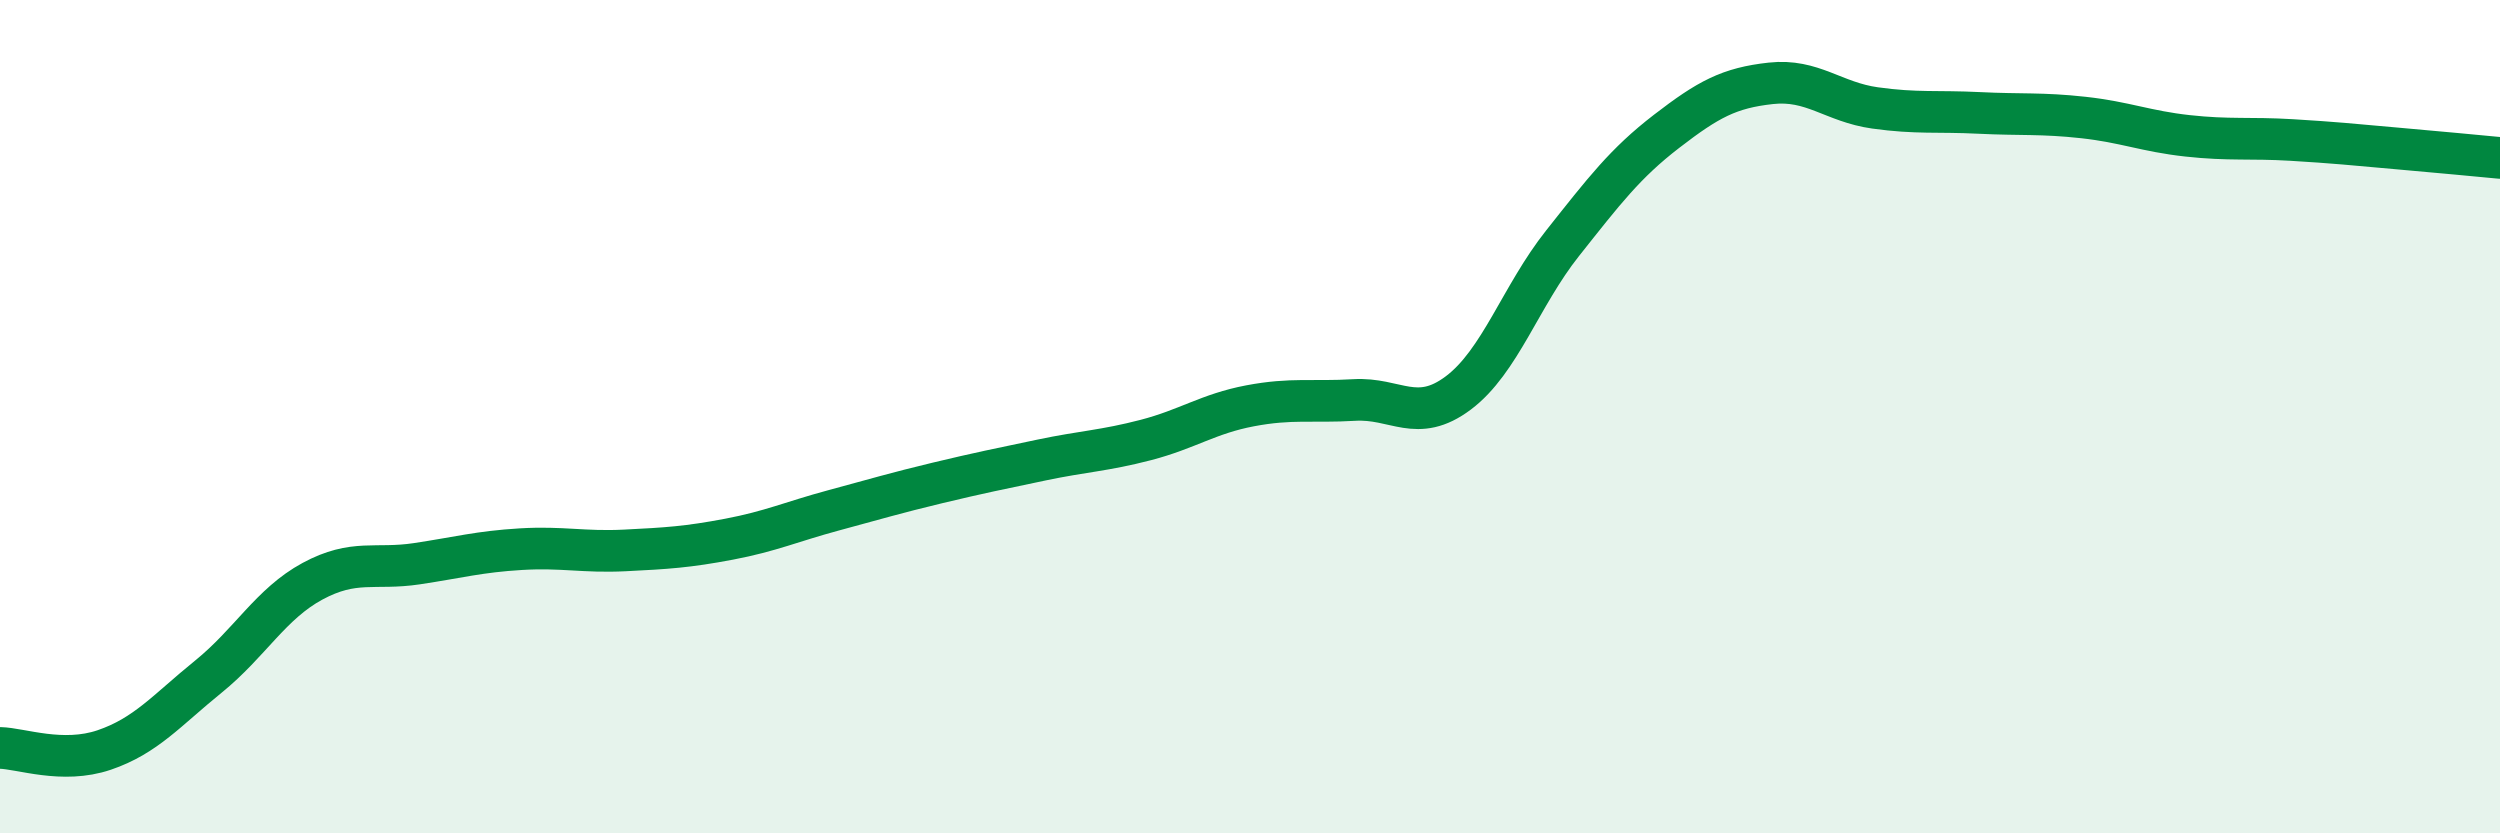 
    <svg width="60" height="20" viewBox="0 0 60 20" xmlns="http://www.w3.org/2000/svg">
      <path
        d="M 0,17.95 C 0.5,17.96 1.5,18.34 2.5,18 C 3.5,17.66 4,17.05 5,16.24 C 6,15.43 6.5,14.49 7.5,13.95 C 8.5,13.41 9,13.68 10,13.53 C 11,13.38 11.5,13.24 12.5,13.18 C 13.5,13.12 14,13.26 15,13.21 C 16,13.16 16.5,13.13 17.5,12.94 C 18.5,12.75 19,12.52 20,12.25 C 21,11.98 21.5,11.83 22.5,11.59 C 23.5,11.35 24,11.25 25,11.04 C 26,10.83 26.5,10.82 27.5,10.56 C 28.5,10.3 29,9.93 30,9.74 C 31,9.55 31.5,9.66 32.5,9.6 C 33.5,9.54 34,10.18 35,9.43 C 36,8.68 36.5,7.1 37.5,5.84 C 38.5,4.58 39,3.92 40,3.15 C 41,2.38 41.5,2.11 42.5,2 C 43.5,1.89 44,2.45 45,2.59 C 46,2.73 46.5,2.66 47.5,2.71 C 48.5,2.76 49,2.71 50,2.82 C 51,2.93 51.5,3.15 52.5,3.26 C 53.5,3.37 54,3.3 55,3.36 C 56,3.42 56.5,3.47 57.5,3.56 C 58.5,3.65 59.5,3.74 60,3.79L60 20L0 20Z"
        fill="#008740"
        opacity="0.1"
        stroke-linecap="round"
        stroke-linejoin="round"
      />
      <path
        d="M 0,17.95 C 0.5,17.96 1.5,18.34 2.5,18 C 3.5,17.66 4,17.05 5,16.24 C 6,15.43 6.5,14.49 7.5,13.95 C 8.5,13.41 9,13.68 10,13.53 C 11,13.38 11.5,13.24 12.5,13.18 C 13.5,13.12 14,13.26 15,13.21 C 16,13.16 16.5,13.13 17.5,12.94 C 18.5,12.75 19,12.52 20,12.25 C 21,11.98 21.5,11.83 22.5,11.59 C 23.5,11.35 24,11.25 25,11.04 C 26,10.83 26.5,10.82 27.5,10.56 C 28.5,10.3 29,9.93 30,9.74 C 31,9.55 31.5,9.66 32.5,9.6 C 33.5,9.54 34,10.18 35,9.43 C 36,8.68 36.5,7.1 37.5,5.84 C 38.5,4.58 39,3.92 40,3.15 C 41,2.38 41.5,2.11 42.5,2 C 43.5,1.89 44,2.45 45,2.59 C 46,2.73 46.5,2.66 47.5,2.71 C 48.5,2.76 49,2.71 50,2.82 C 51,2.93 51.5,3.15 52.5,3.26 C 53.5,3.37 54,3.3 55,3.36 C 56,3.42 56.5,3.47 57.5,3.56 C 58.5,3.65 59.5,3.74 60,3.79"
        stroke="#008740"
        stroke-width="1"
        fill="none"
        stroke-linecap="round"
        stroke-linejoin="round"
      />
    </svg>
  